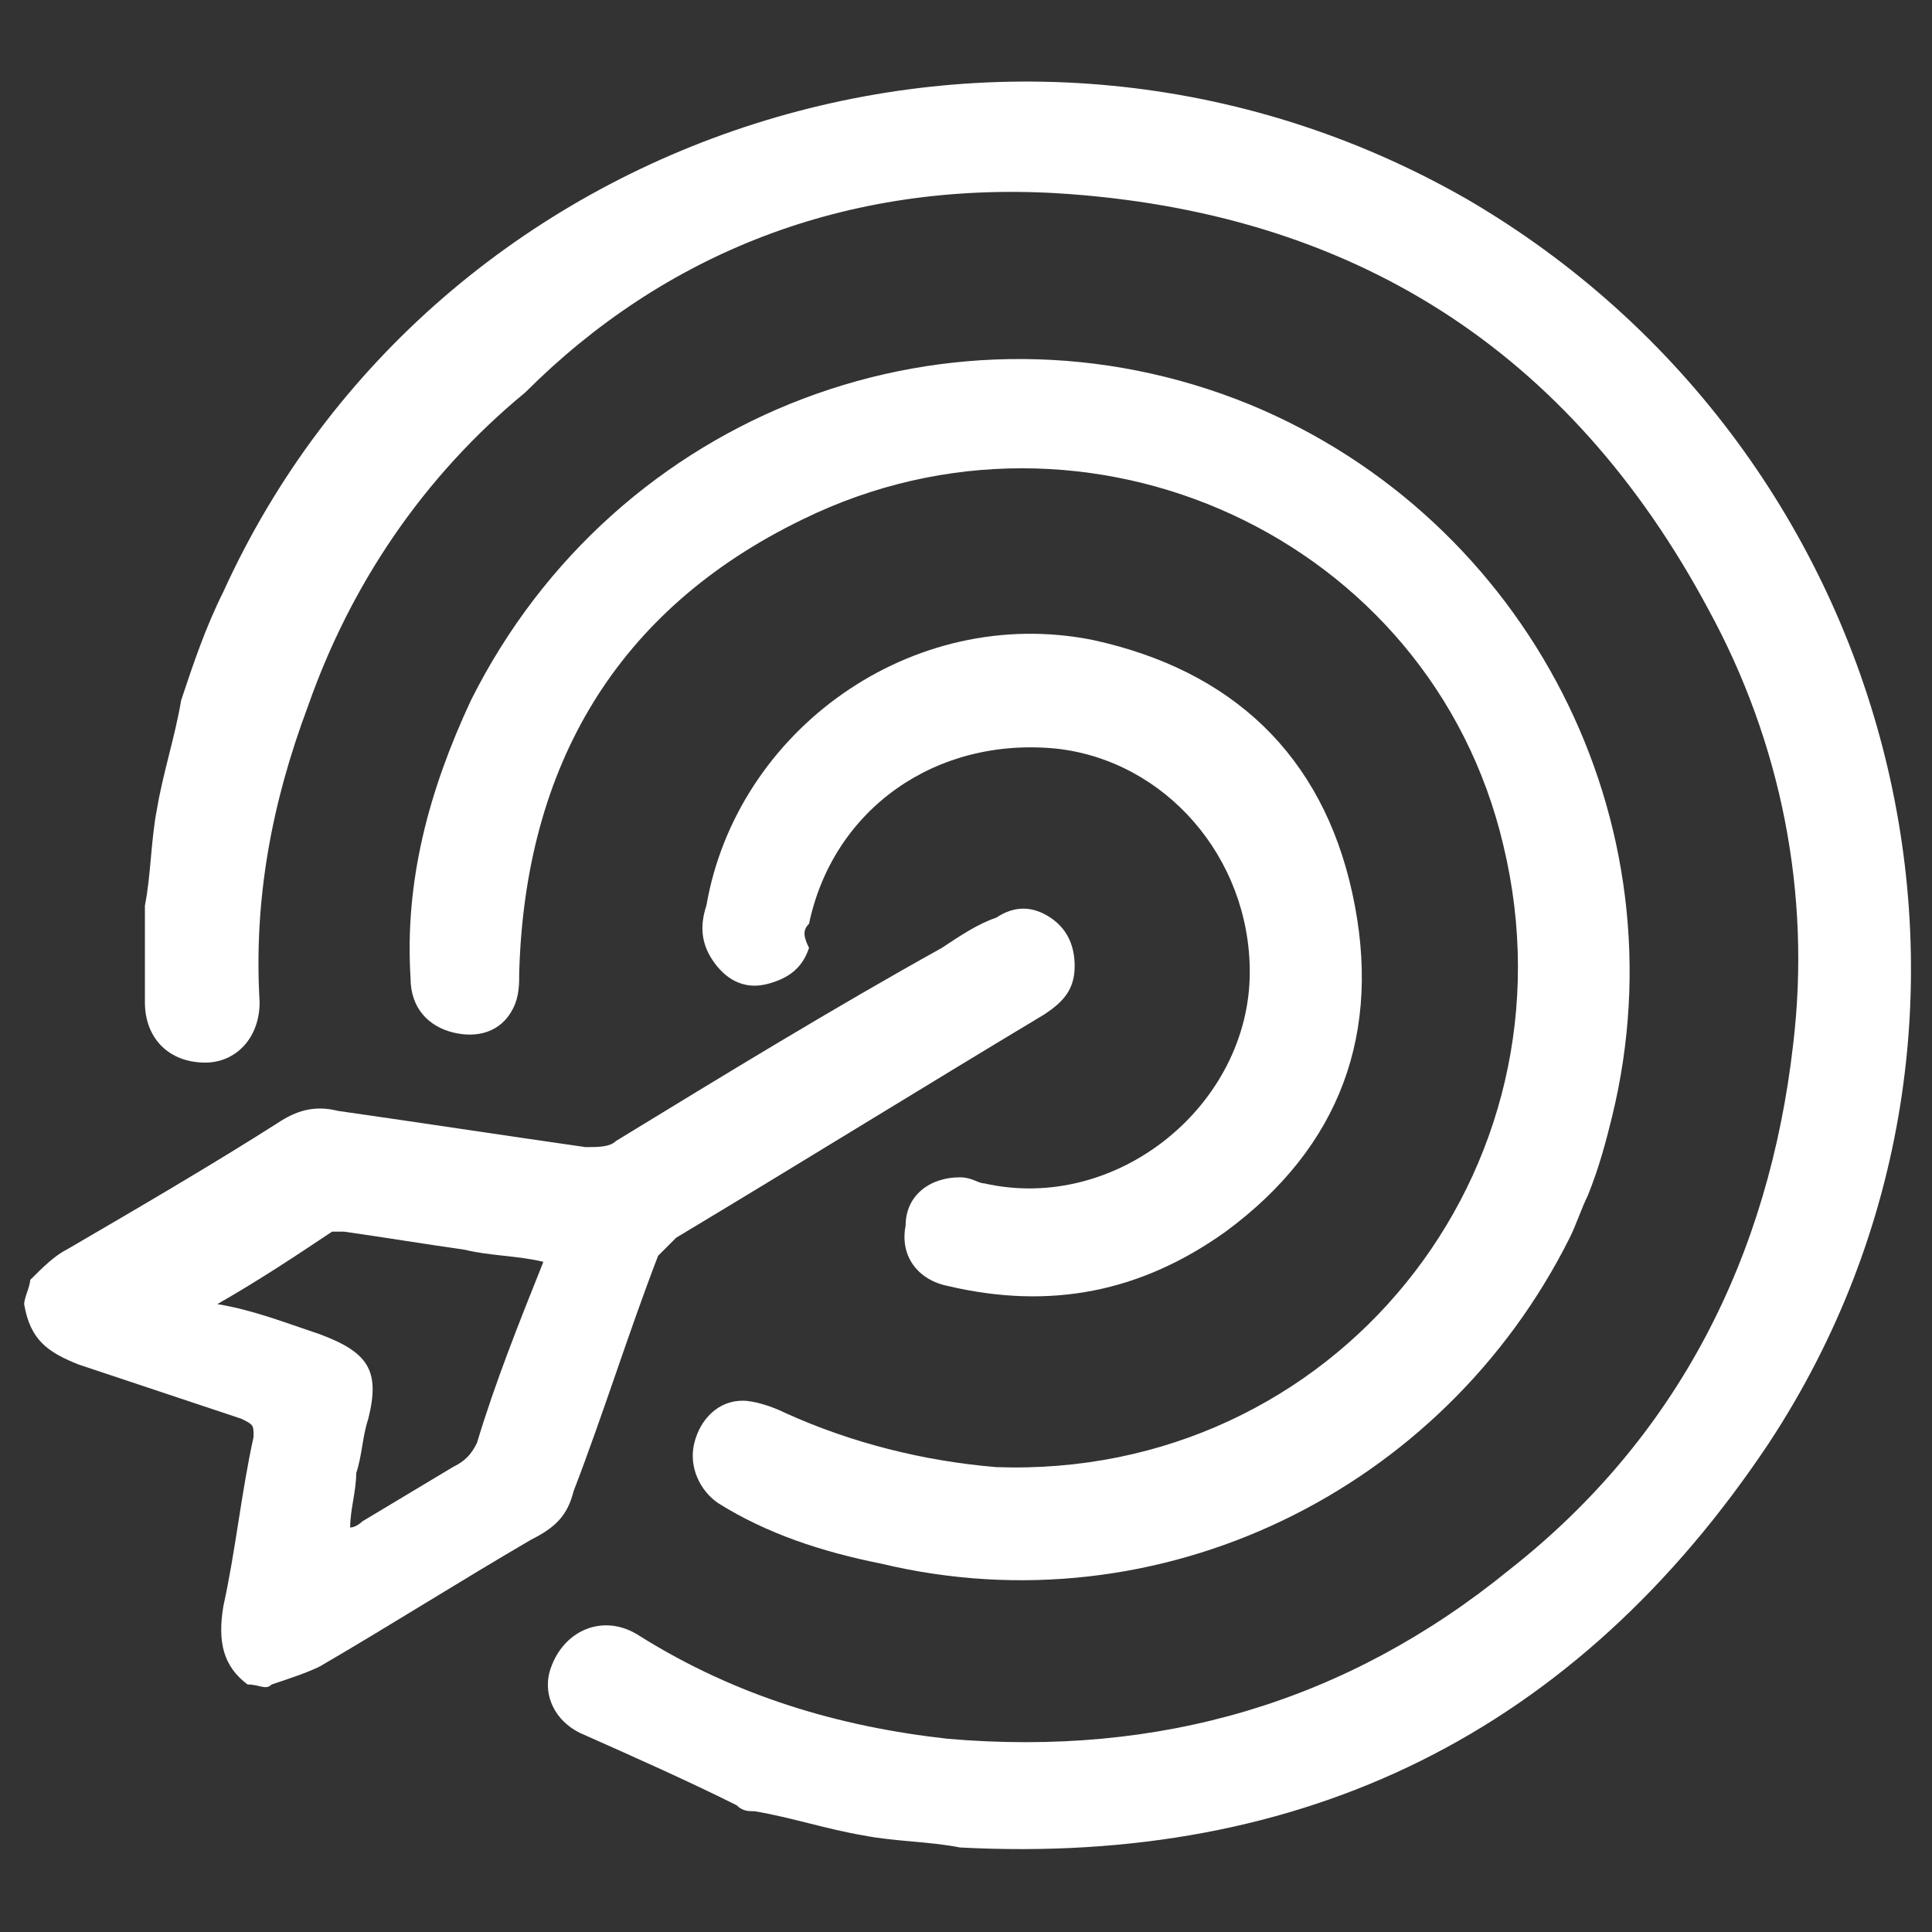 <?xml version="1.0" encoding="utf-8"?>
<!-- Generator: Adobe Illustrator 26.0.1, SVG Export Plug-In . SVG Version: 6.00 Build 0)  -->
<svg version="1.1" id="Layer_1" xmlns="http://www.w3.org/2000/svg" xmlns:xlink="http://www.w3.org/1999/xlink" x="0px" y="0px"
	 width="32px" height="32px" viewBox="0 0 32 32" style="enable-background:new 0 0 32 32;" xml:space="preserve">
<rect x="0" y="0" width="32" height="32" fill="#333333" stroke="none"/>
<style type="text/css">
	.st0{fill:#FFFFFF;}
</style>
<g>
	<path class="st0" d="M14.3,30.4c0.5,0.1,1.1,0.1,1.6,0.2c5.7,0.3,10.2-1.9,13.4-6.7c4.6-7,2.2-16.4-5-20.6C16.8-1,7.2,2.1,3.7,9.8
		c-0.3,0.6-0.5,1.2-0.7,1.8c-0.1,0.6-0.3,1.2-0.4,1.8c-0.1,0.5-0.1,1.1-0.2,1.6c0,0.5,0,1.1,0,1.6c0,0.6,0.4,1,1,1
		c0.5,0,0.9-0.4,0.9-1c-0.1-1.7,0.2-3.3,0.8-4.9c0.7-2,1.9-3.8,3.6-5.2C11,4.2,14,3,17.5,3.2c4.9,0.3,8.5,2.6,10.8,6.9
		c1.2,2.2,1.7,4.7,1.4,7.2c-0.4,3.5-1.9,6.5-4.7,8.7c-2.7,2.2-5.8,3.1-9.3,2.8c-1.8-0.2-3.5-0.7-5.1-1.7c-0.6-0.4-1.3-0.1-1.5,0.6
		c-0.1,0.4,0.1,0.8,0.5,1c0.9,0.4,1.8,0.8,2.6,1.2c0.1,0.1,0.2,0.1,0.3,0.1C13.1,30.1,13.7,30.3,14.3,30.4z"/>
	<path class="st0" d="M4.1,27.9c-0.4-0.3-0.5-0.7-0.4-1.3c0.2-0.9,0.3-1.9,0.5-2.8c0-0.2,0-0.2-0.2-0.3c-0.9-0.3-1.8-0.6-2.7-0.9
		c-0.5-0.2-0.8-0.4-0.9-1c0-0.1,0.1-0.3,0.1-0.4c0.2-0.2,0.4-0.4,0.6-0.5c1.2-0.7,2.4-1.4,3.5-2.1c0.3-0.2,0.6-0.3,1-0.2
		c1.4,0.2,2.7,0.4,4.1,0.6c0.2,0,0.4,0,0.5-0.1c1.8-1.1,3.6-2.2,5.4-3.2c0.3-0.2,0.6-0.4,0.9-0.5c0.3-0.2,0.6-0.2,0.9,0
		c0.3,0.2,0.4,0.5,0.4,0.8c0,0.4-0.2,0.6-0.5,0.8c-2,1.2-4.1,2.5-6.1,3.7c-0.1,0.1-0.2,0.2-0.3,0.3c-0.5,1.3-0.9,2.6-1.4,3.9
		c-0.1,0.4-0.3,0.6-0.7,0.8c-1.2,0.7-2.3,1.4-3.5,2.1c-0.2,0.1-0.5,0.2-0.8,0.3C4.4,28,4.3,27.9,4.1,27.9z M5.3,22.1
		c0.8,0.3,1,0.6,0.8,1.4C6,23.8,6,24.1,5.9,24.4c0,0.3-0.1,0.6-0.1,0.9c0.1,0,0.2-0.1,0.2-0.1c0.5-0.3,1-0.6,1.5-0.9
		c0.2-0.1,0.3-0.2,0.4-0.4c0.3-1,0.7-2,1.1-3c-0.4-0.1-0.9-0.1-1.3-0.2c-0.7-0.1-1.3-0.2-2-0.3c-0.1,0-0.2,0-0.2,0
		c-0.6,0.4-1.2,0.8-1.9,1.2C4.2,21.7,4.7,21.9,5.3,22.1z"/>
	<path class="st0" d="M26.7,18.5c1.2-4.9-1.4-9.9-6-11.8c-4.9-2-10.5,0.1-12.9,4.9c-0.7,1.5-1.1,3-1,4.6c0,0.5,0.3,0.8,0.7,0.9
		c0.4,0.1,0.8,0,1-0.4c0.1-0.2,0.1-0.4,0.1-0.6c0.1-3.4,1.6-6,4.7-7.5C18,6.3,23.7,8.9,24.9,14c1.3,5.4-2.8,10.5-8.4,10.3
		c-1.2-0.1-2.4-0.4-3.5-0.9c-0.2-0.1-0.5-0.2-0.7-0.2c-0.4,0-0.7,0.3-0.8,0.7c-0.1,0.4,0.1,0.8,0.4,1c0.8,0.5,1.7,0.8,2.7,1
		c4.6,1.1,9.3-1.2,11.4-5.4c0.1-0.2,0.2-0.5,0.3-0.7C26.5,19.3,26.6,18.9,26.7,18.5z"/>
	<path class="st0" d="M13.4,15.3c0.4-1.9,2.1-3.1,4.1-2.9c1.8,0.2,3.2,1.8,3.2,3.7c0,2.2-2.2,4-4.4,3.5c-0.1,0-0.2-0.1-0.4-0.1
		c-0.5,0-0.9,0.3-0.9,0.8c-0.1,0.5,0.2,0.9,0.7,1c1.7,0.4,3.2,0.1,4.6-0.9c1.9-1.4,2.6-3.3,2.1-5.6c-0.5-2.3-2-3.7-4.3-4.2
		c-3-0.6-5.9,1.5-6.4,4.4c-0.1,0.3-0.1,0.6,0.1,0.9c0.2,0.3,0.5,0.5,0.9,0.4c0.4-0.1,0.6-0.3,0.7-0.6C13.3,15.5,13.3,15.4,13.4,15.3
		z"/>
</g>
</svg>
